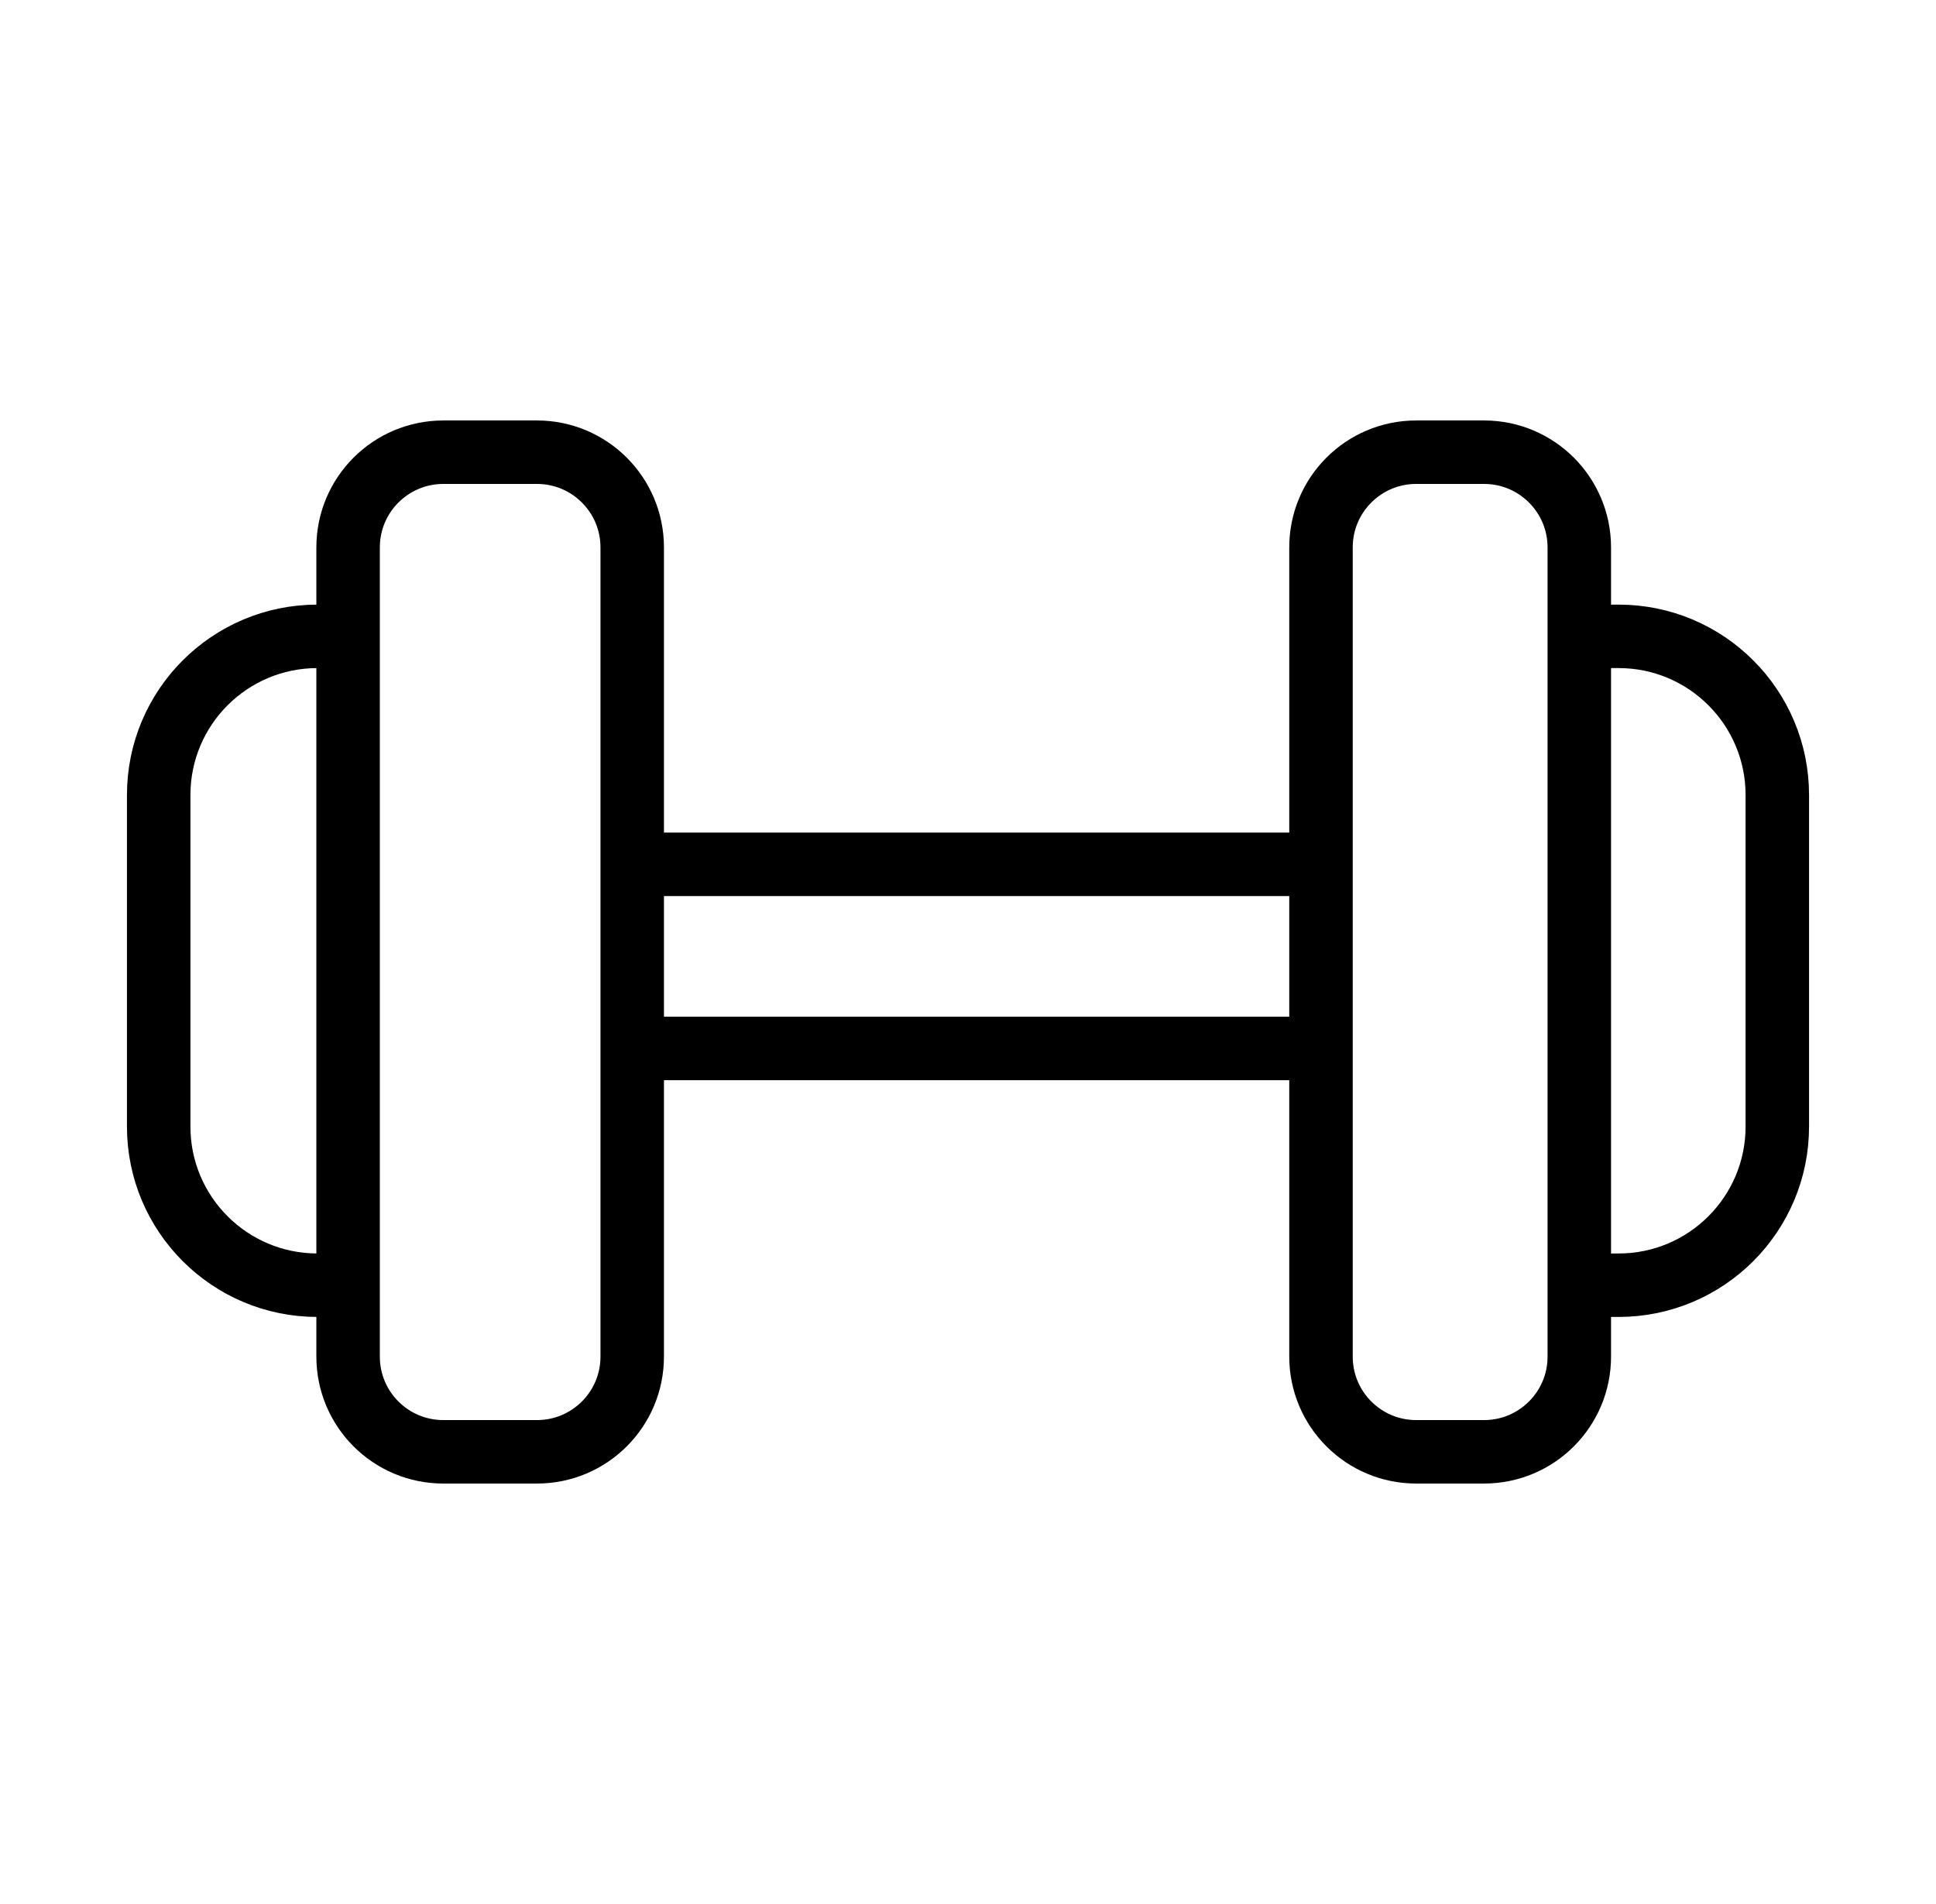 <svg width="61" height="60" viewBox="0 0 61 60" fill="none" xmlns="http://www.w3.org/2000/svg">
<path d="M41.622 33.039V42.75C41.622 44.407 42.965 45.75 44.622 45.75H46.761C48.417 45.75 49.761 44.407 49.761 42.75V40.5M41.622 33.039H19.92M41.622 33.039V27.237M19.92 33.039V42.75C19.92 44.407 18.577 45.75 16.92 45.75H13.968C12.311 45.75 10.968 44.407 10.968 42.75V40.5M19.92 33.039V27.237M19.92 27.237V17.25C19.92 15.593 18.577 14.25 16.92 14.25H13.968C12.311 14.25 10.968 15.593 10.968 17.25V20.053M19.92 27.237H41.622M41.622 27.237V17.25C41.622 15.593 42.965 14.25 44.622 14.25H46.761C48.417 14.25 49.761 15.593 49.761 17.25V20.053M10.968 40.5H10C7.239 40.5 5 38.261 5 35.5V25.053C5 22.291 7.239 20.053 10 20.053H10.968M10.968 40.5V20.053M49.761 20.053H51C53.761 20.053 56 22.291 56 25.053V35.5C56 38.261 53.761 40.5 51 40.5H49.761M49.761 20.053V40.5" stroke="black" stroke-width="2" stroke-linecap="round"/>
</svg>
